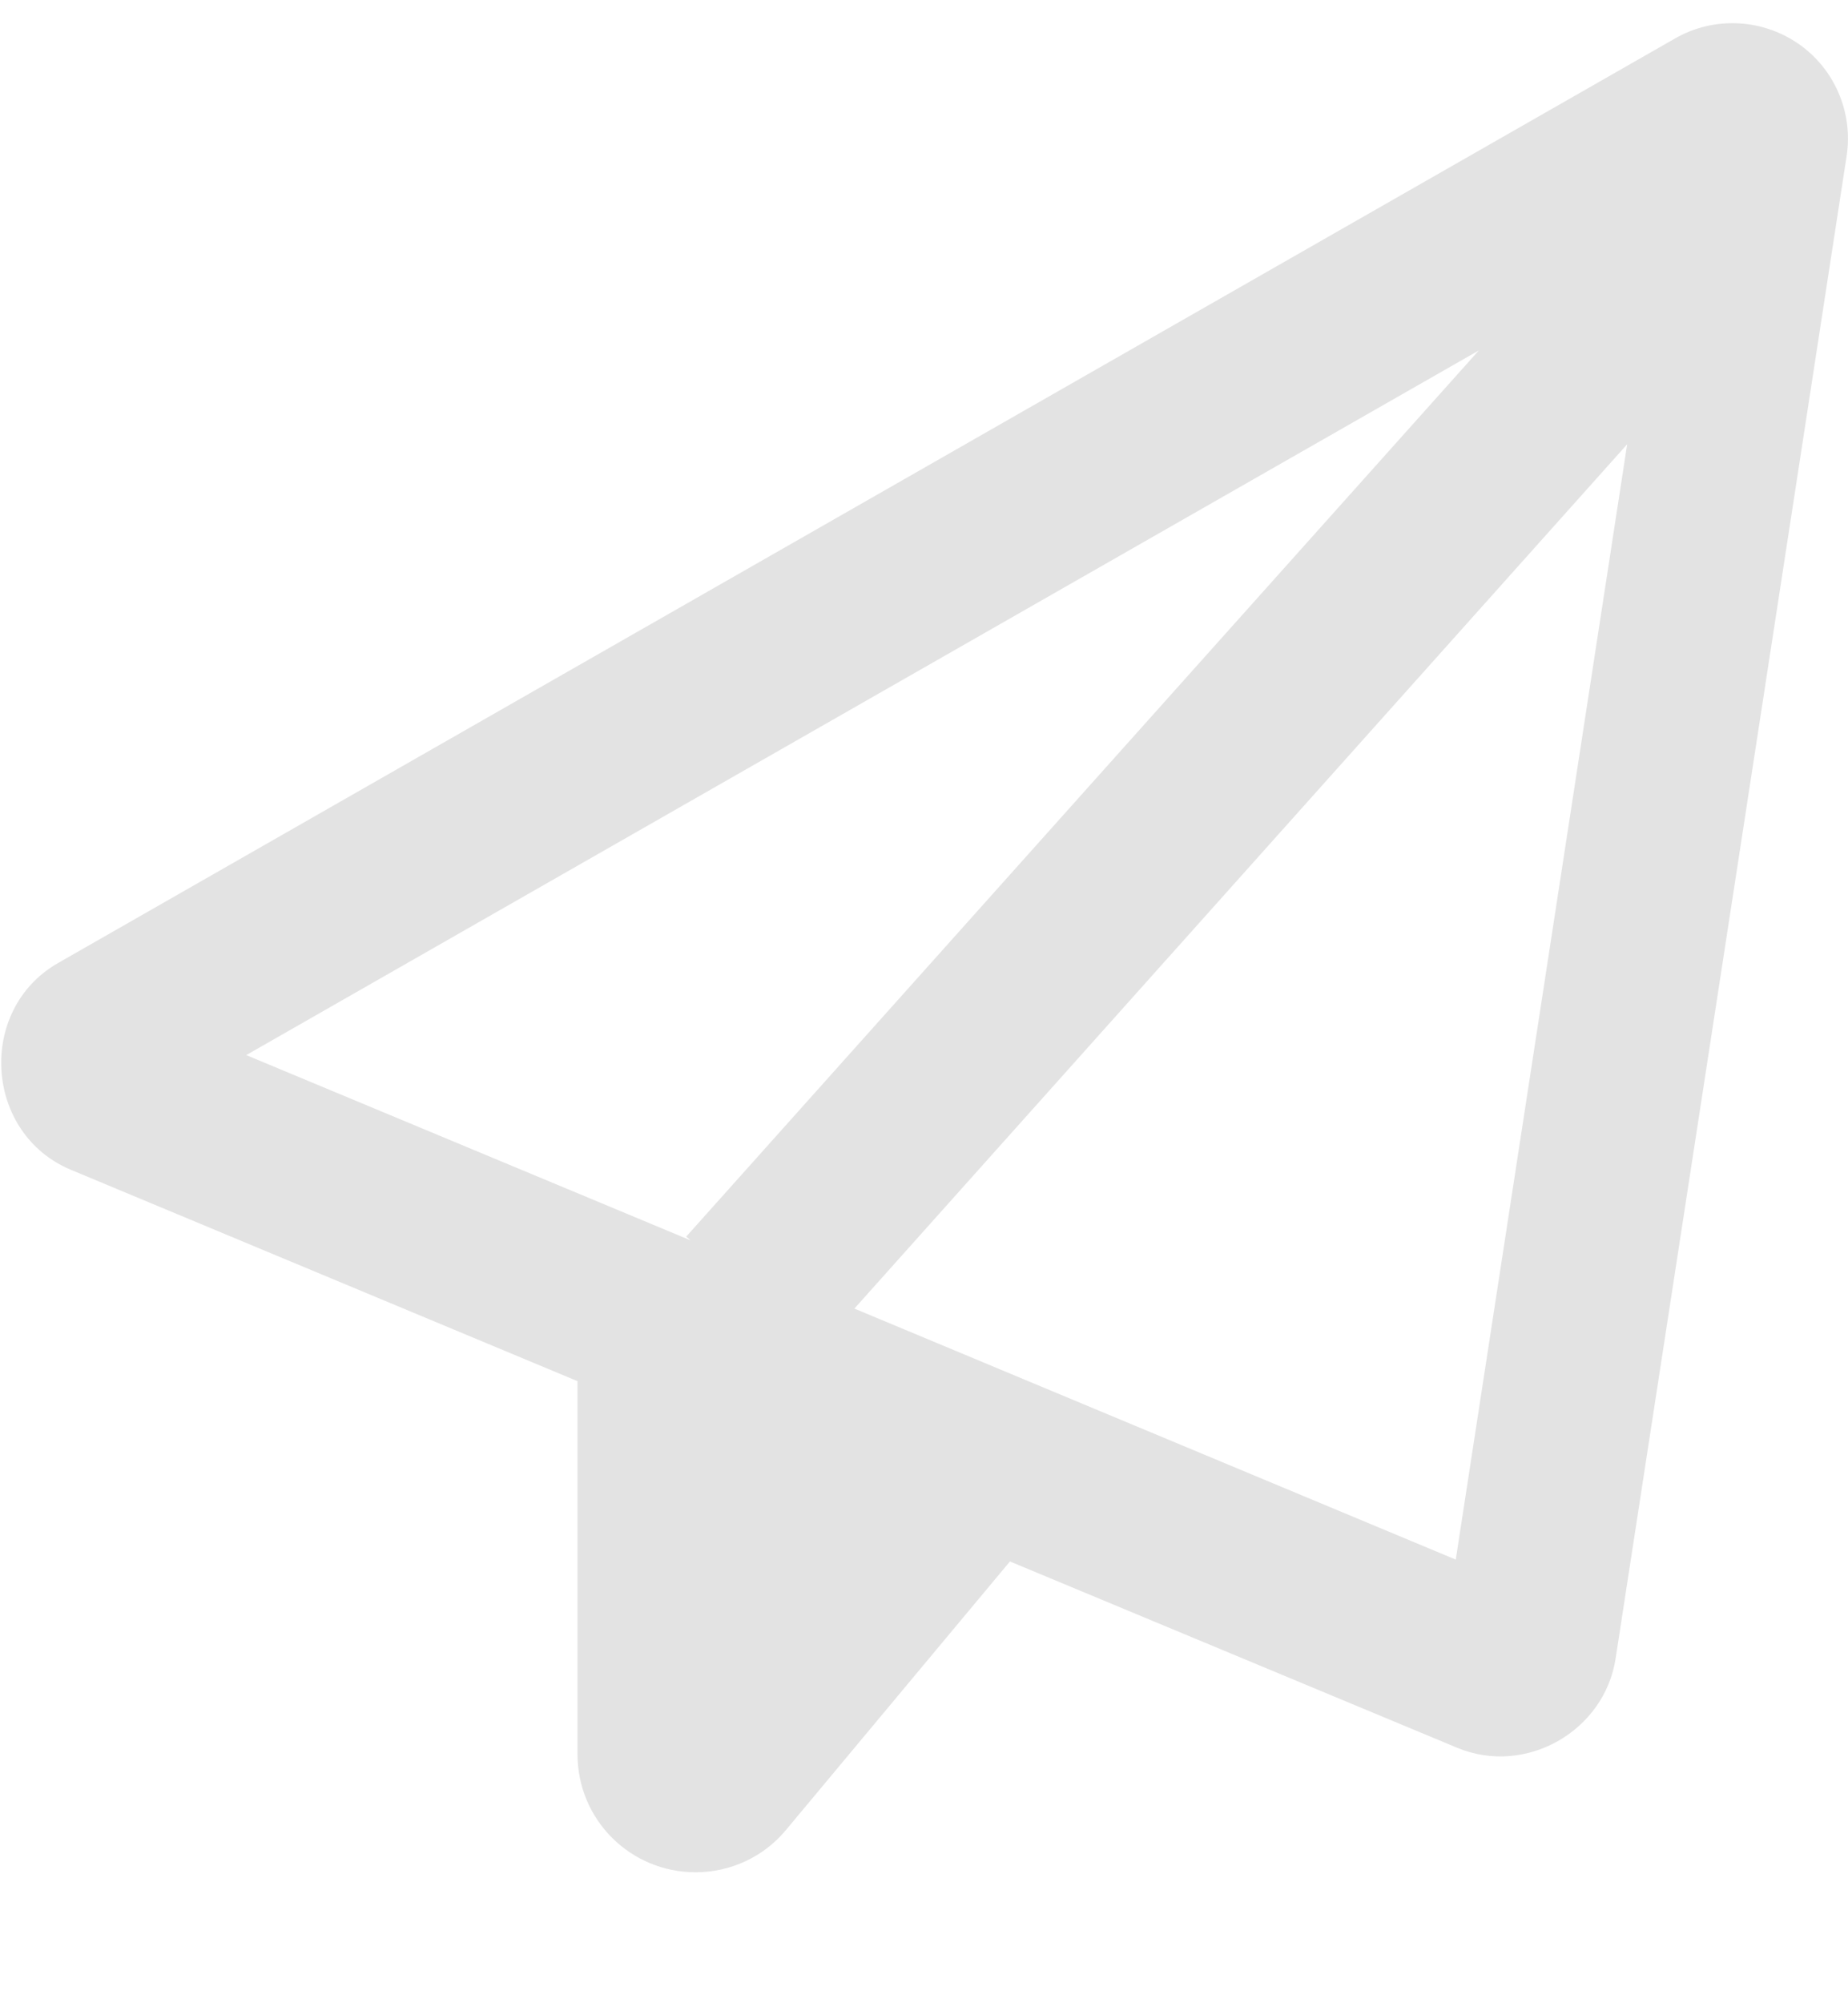 <svg width="12" height="13" viewBox="0 0 12 13" fill="none" xmlns="http://www.w3.org/2000/svg">
<g clip-path="url(#clip0_15385_188848)">
<path d="M0.378 6.249C-0.152 6.551 -0.103 7.358 0.462 7.592L3.75 8.963V11.384C3.75 11.808 4.092 12.15 4.517 12.15C4.744 12.15 4.96 12.05 5.105 11.874L6.558 10.133L9.462 11.342C9.905 11.527 10.418 11.236 10.491 10.763L11.991 1.013C12.035 0.729 11.911 0.443 11.675 0.282C11.438 0.12 11.128 0.106 10.878 0.249L0.378 6.249ZM1.599 6.847L9.603 2.274L4.456 8.025L4.484 8.049L1.599 6.847ZM9.453 10.121L5.548 8.492L10.566 2.883L9.453 10.121Z" fill="#E3E3E3"/>
</g>
<defs>
<clipPath id="clip0_15385_188848">
<rect width="12" height="12" fill="white" transform="translate(0 0.15)"/>
</clipPath>
</defs>
</svg>
